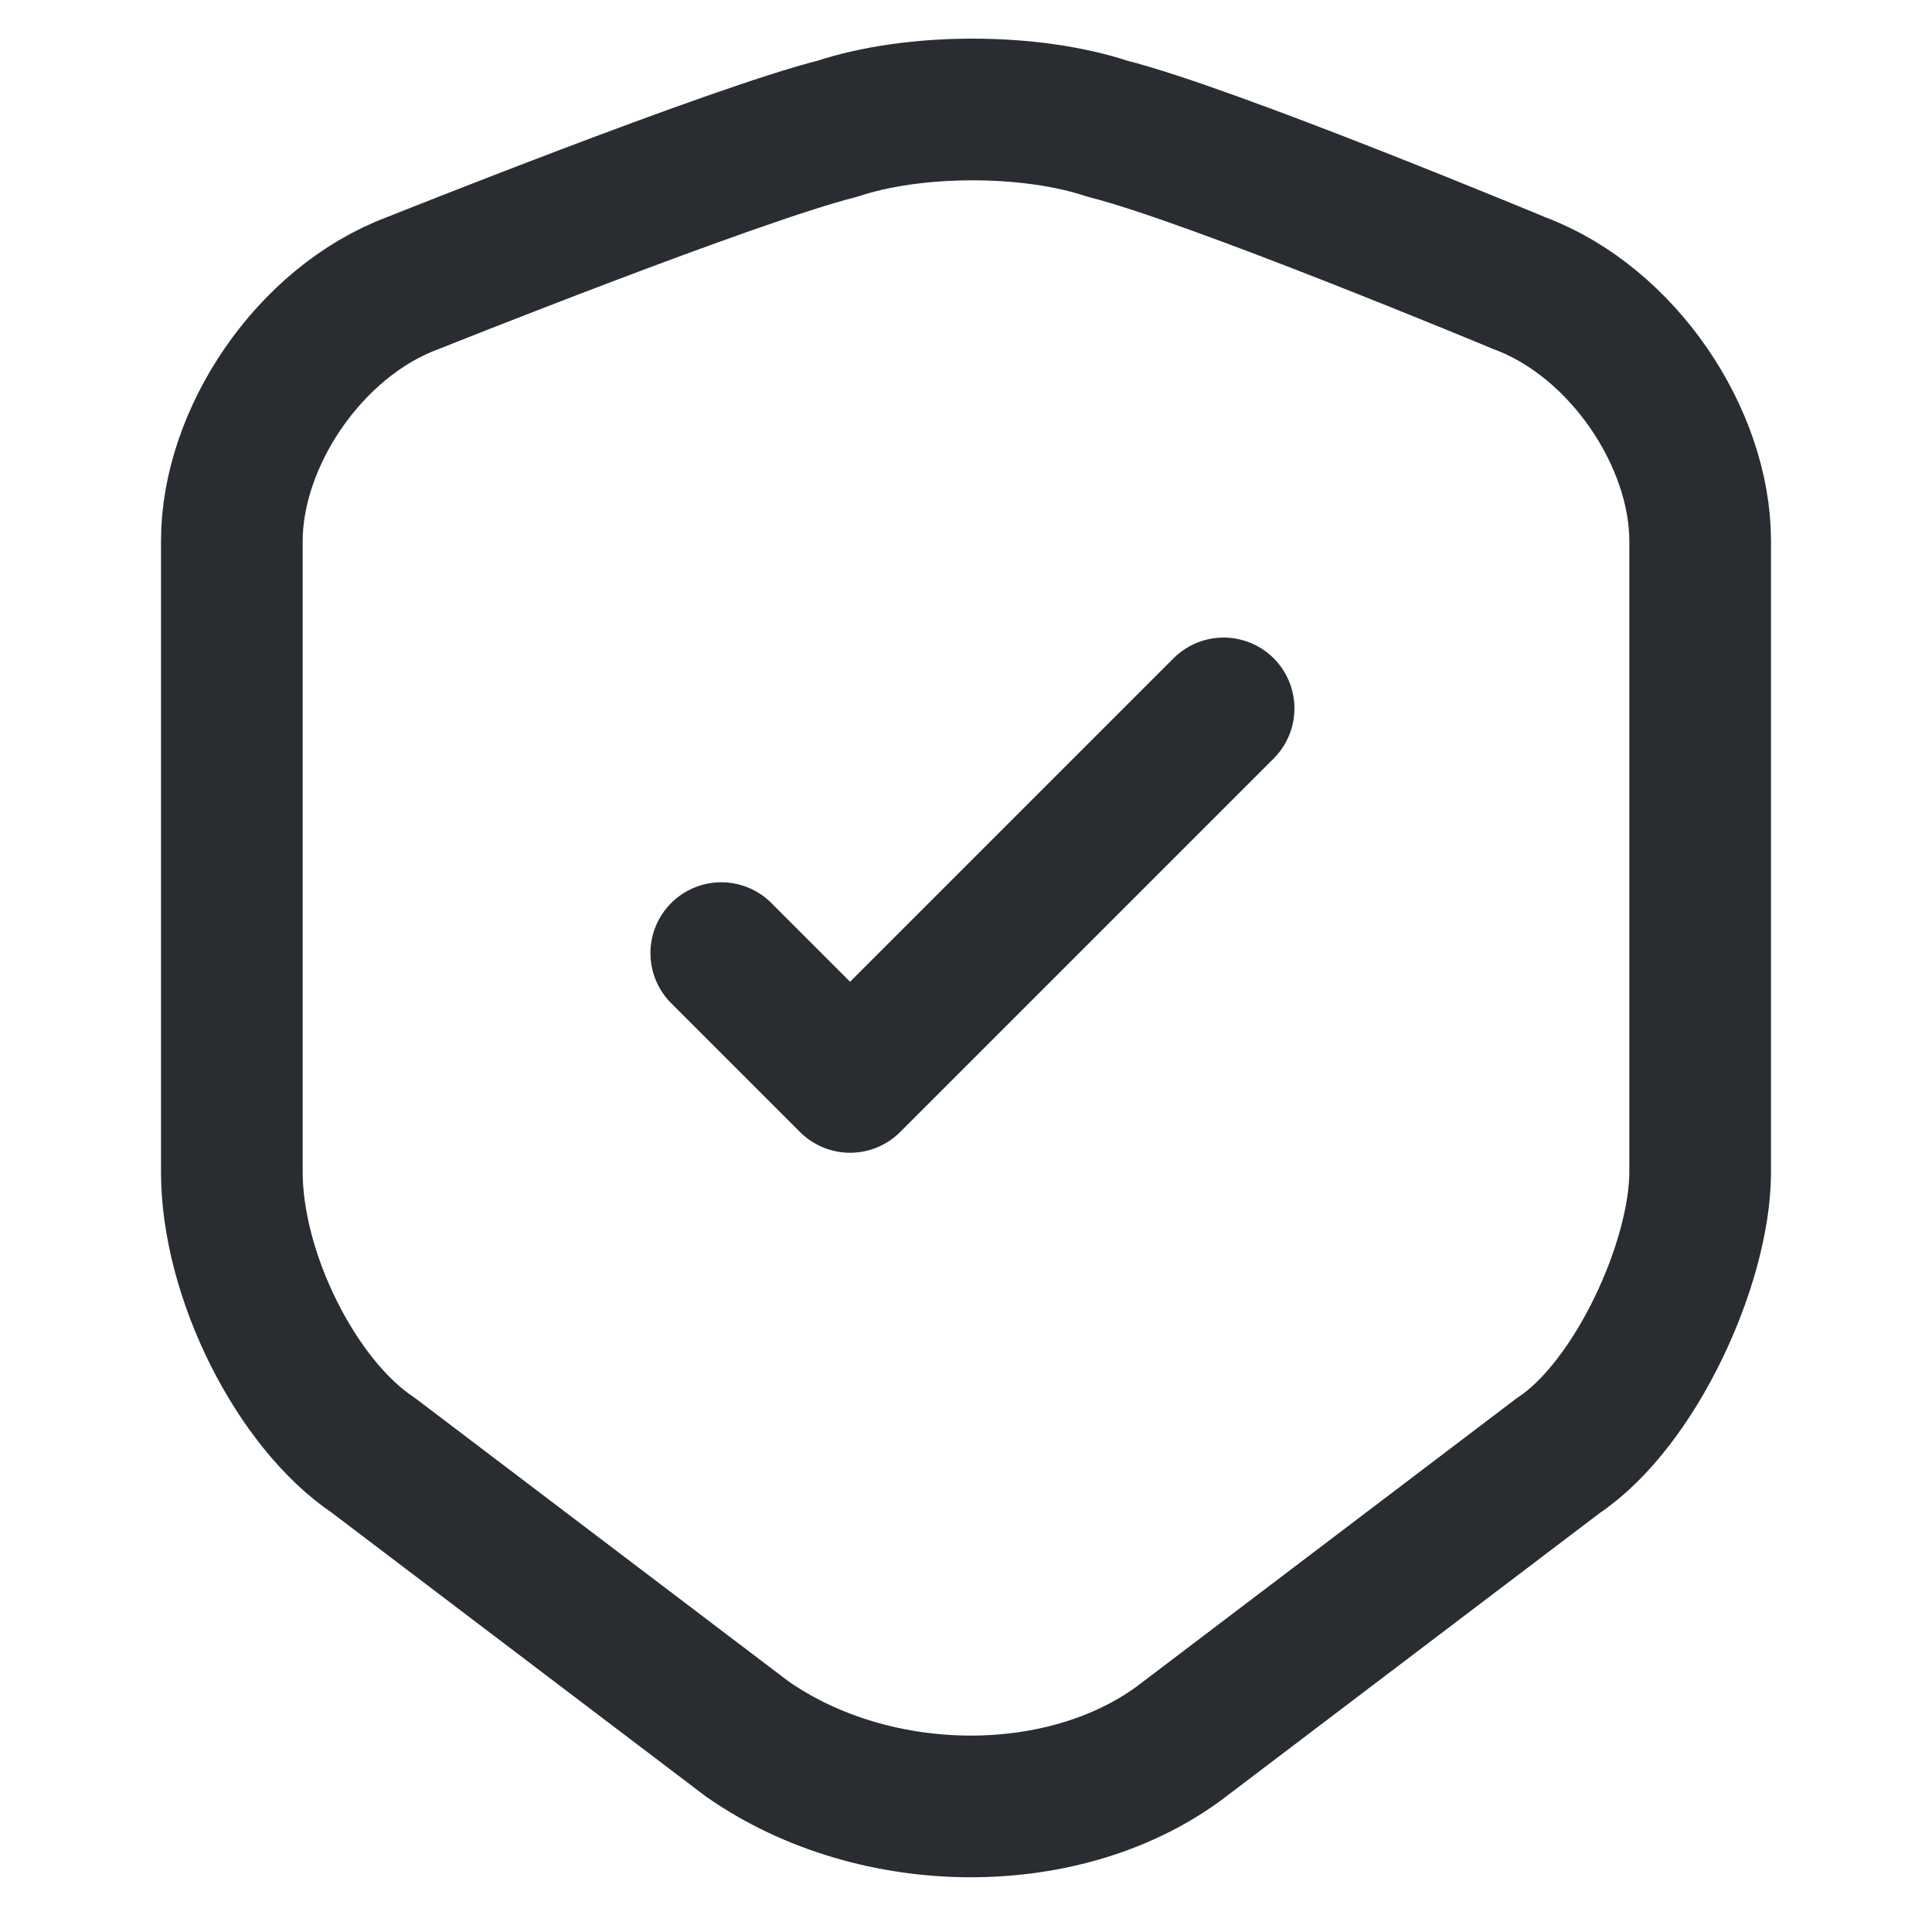 <svg version="1.1" id="Lag_1" xmlns="http://www.w3.org/2000/svg" xmlns:xlink="http://www.w3.org/1999/xlink" x="0px" y="0px" viewBox="0 0 15 15" style="enable-background:new 0 0 15 15;" xml:space="preserve">
<style type="text/css">
	.st0{fill:none;stroke:#292D32;stroke-width:1.1;stroke-linecap:round;stroke-linejoin:round;}
</style>
<g>
	<g>
		<path class="st0" d="M6.5,1C5.7,1.2,3.2,2.2,3.2,2.2c-0.8,0.3-1.4,1.2-1.4,2v4.9c0,0.8,0.5,1.8,1.1,2.2l2.9,2.2
			c1,0.7,2.5,0.7,3.4,0l2.9-2.2c0.6-0.4,1.1-1.5,1.1-2.2V4.2c0-0.8-0.6-1.7-1.4-2c0,0-2.4-1-3.2-1.2C8,0.8,7.1,0.8,6.5,1z"></path>
		<path class="st0" d="M5.6,7.4l1,1l2.9-2.9"></path>
	</g>
</g>
</svg>
